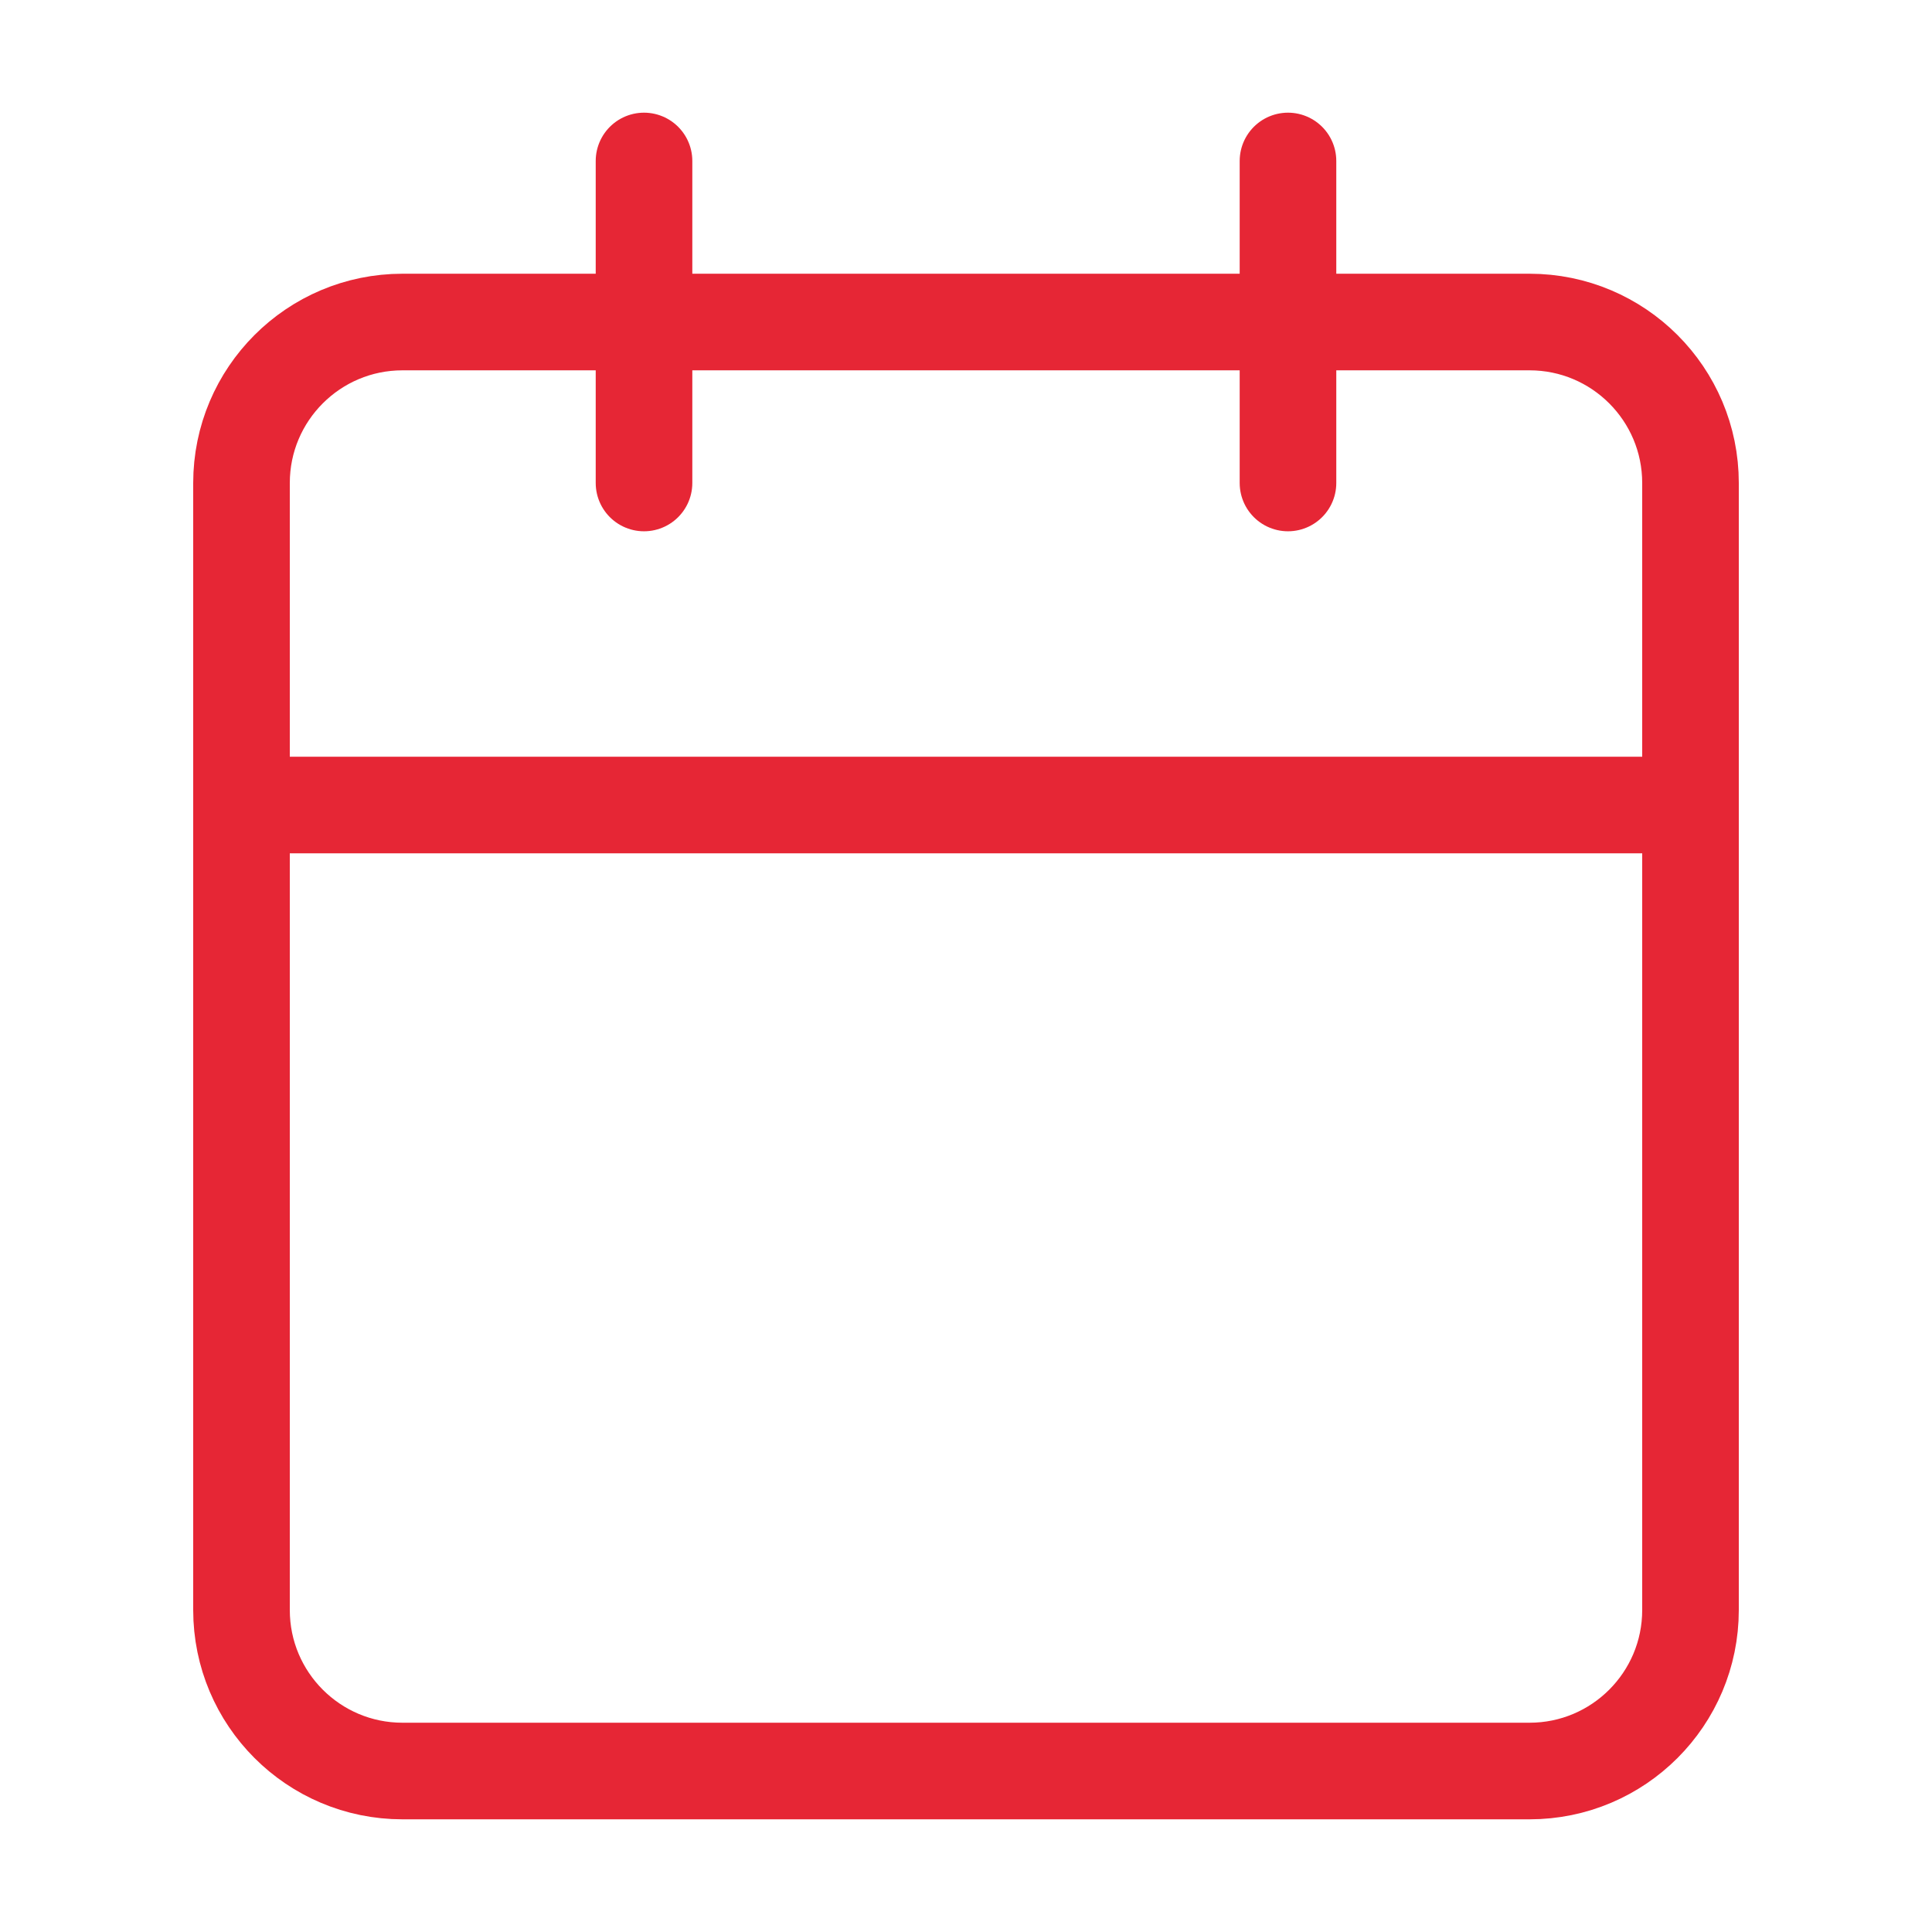 <svg width="100" height="100" viewBox="0 0 100 100" fill="none" xmlns="http://www.w3.org/2000/svg">
<path d="M79.167 16.668H20.833C16.231 16.668 12.5 20.399 12.5 25.001V83.335C12.5 87.937 16.231 91.668 20.833 91.668H79.167C83.769 91.668 87.5 87.937 87.5 83.335V25.001C87.5 20.399 83.769 16.668 79.167 16.668Z" stroke="#E62635" stroke-width="5" stroke-linecap="round" stroke-linejoin="round"/>
<path d="M66.666 8.332V24.999" stroke="#E62635" stroke-width="5" stroke-linecap="round" stroke-linejoin="round"/>
<path d="M33.334 8.332V24.999" stroke="#E62635" stroke-width="5" stroke-linecap="round" stroke-linejoin="round"/>
<path d="M12.5 41.668H87.5" stroke="#E62635" stroke-width="5" stroke-linecap="round" stroke-linejoin="round"/>
</svg>
